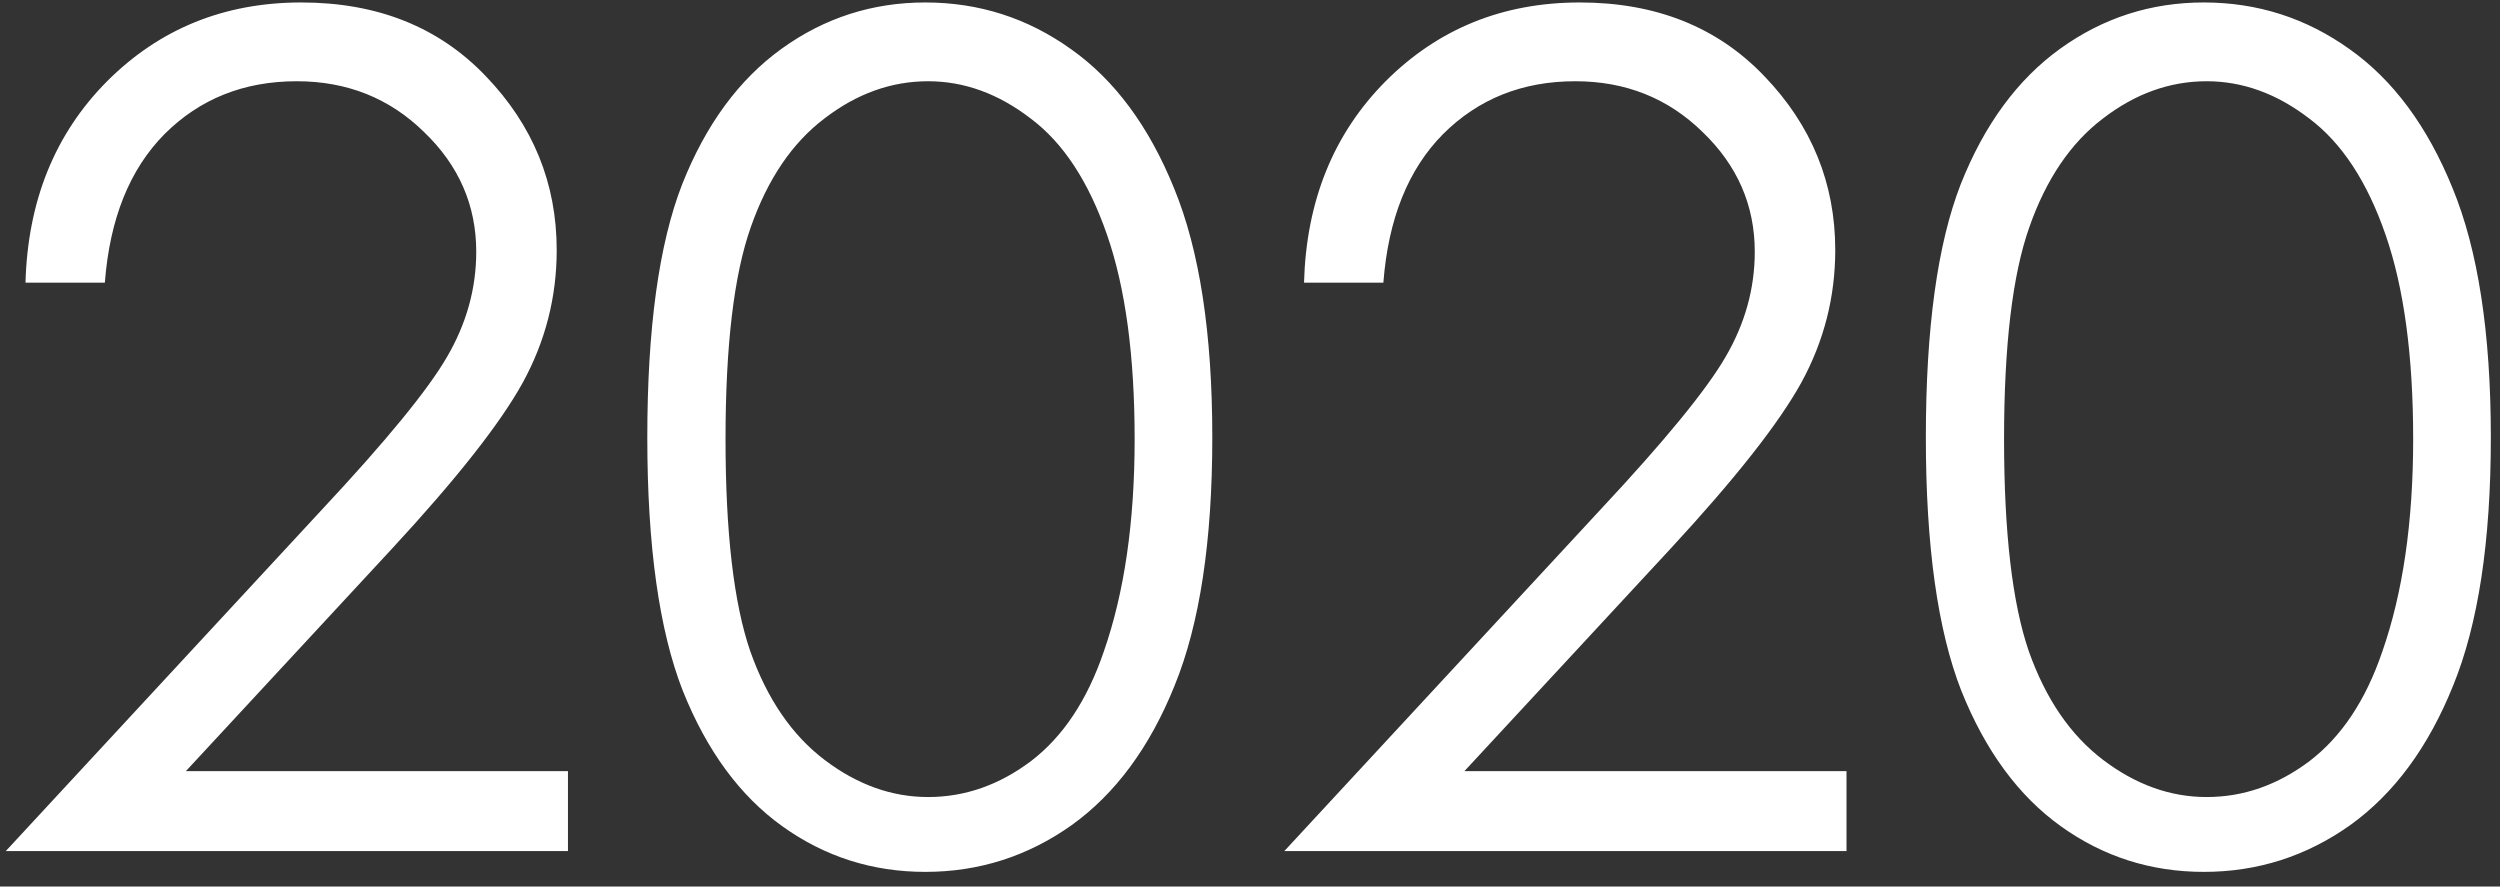 <?xml version="1.0" encoding="UTF-8"?> <svg xmlns="http://www.w3.org/2000/svg" width="141" height="50" viewBox="0 0 141 50" fill="none"><rect x="0" y="0" width="141" height="50" fill="#333333" stroke="none"/> <path d="M5.913 15.944H1.438C1.564 11.332 3.098 7.544 6.04 4.582C9.002 1.62 12.652 0.139 16.989 0.139C21.285 0.139 24.755 1.525 27.399 4.296C30.065 7.068 31.398 10.337 31.398 14.104C31.398 16.748 30.764 19.235 29.494 21.562C28.225 23.868 25.76 27 22.099 30.956L10.483 43.493H32.033V48H0.327L18.164 28.735C21.782 24.863 24.13 21.996 25.209 20.134C26.31 18.251 26.86 16.272 26.86 14.199C26.86 11.575 25.876 9.322 23.908 7.438C21.962 5.534 19.571 4.582 16.735 4.582C13.752 4.582 11.266 5.577 9.277 7.565C7.309 9.554 6.188 12.347 5.913 15.944ZM36.508 24.672C36.508 18.515 37.164 13.754 38.476 10.39C39.809 7.026 41.682 4.476 44.094 2.741C46.506 1.006 49.204 0.139 52.187 0.139C55.213 0.139 57.953 1.017 60.407 2.773C62.862 4.508 64.798 7.121 66.215 10.612C67.654 14.104 68.374 18.79 68.374 24.672C68.374 30.533 67.665 35.199 66.247 38.669C64.851 42.139 62.915 44.763 60.439 46.54C57.963 48.296 55.213 49.174 52.187 49.174C49.204 49.174 46.516 48.317 44.126 46.603C41.734 44.89 39.862 42.34 38.508 38.955C37.175 35.548 36.508 30.787 36.508 24.672ZM40.92 24.768C40.92 30.036 41.385 34.025 42.316 36.733C43.269 39.42 44.665 41.462 46.506 42.858C48.347 44.255 50.293 44.953 52.346 44.953C54.419 44.953 56.355 44.276 58.154 42.922C59.952 41.547 61.317 39.494 62.248 36.765C63.412 33.443 63.994 29.444 63.994 24.768C63.994 20.07 63.475 16.23 62.438 13.247C61.402 10.242 59.963 8.052 58.122 6.677C56.302 5.28 54.377 4.582 52.346 4.582C50.272 4.582 48.325 5.28 46.506 6.677C44.686 8.052 43.3 10.094 42.348 12.802C41.396 15.489 40.92 19.478 40.92 24.768ZM78.022 15.944H73.547C73.674 11.332 75.208 7.544 78.149 4.582C81.111 1.62 84.761 0.139 89.099 0.139C93.394 0.139 96.864 1.525 99.509 4.296C102.175 7.068 103.508 10.337 103.508 14.104C103.508 16.748 102.873 19.235 101.604 21.562C100.334 23.868 97.869 27 94.209 30.956L82.592 43.493H104.143V48H72.436L90.273 28.735C93.891 24.863 96.24 21.996 97.319 20.134C98.419 18.251 98.969 16.272 98.969 14.199C98.969 11.575 97.985 9.322 96.018 7.438C94.071 5.534 91.68 4.582 88.845 4.582C85.861 4.582 83.375 5.577 81.386 7.565C79.418 9.554 78.297 12.347 78.022 15.944ZM108.618 24.672C108.618 18.515 109.274 13.754 110.585 10.39C111.918 7.026 113.791 4.476 116.203 2.741C118.615 1.006 121.313 0.139 124.296 0.139C127.322 0.139 130.062 1.017 132.517 2.773C134.971 4.508 136.907 7.121 138.325 10.612C139.764 14.104 140.483 18.79 140.483 24.672C140.483 30.533 139.774 35.199 138.356 38.669C136.96 42.139 135.024 44.763 132.548 46.54C130.073 48.296 127.322 49.174 124.296 49.174C121.313 49.174 118.626 48.317 116.235 46.603C113.844 44.89 111.971 42.34 110.617 38.955C109.284 35.548 108.618 30.787 108.618 24.672ZM113.029 24.768C113.029 30.036 113.495 34.025 114.426 36.733C115.378 39.42 116.774 41.462 118.615 42.858C120.456 44.255 122.403 44.953 124.455 44.953C126.529 44.953 128.465 44.276 130.263 42.922C132.062 41.547 133.426 39.494 134.357 36.765C135.521 33.443 136.103 29.444 136.103 24.768C136.103 20.07 135.585 16.23 134.548 13.247C133.511 10.242 132.072 8.052 130.231 6.677C128.412 5.28 126.486 4.582 124.455 4.582C122.382 4.582 120.435 5.28 118.615 6.677C116.796 8.052 115.41 10.094 114.458 12.802C113.505 15.489 113.029 19.478 113.029 24.768Z" fill="white"></path> </svg> 